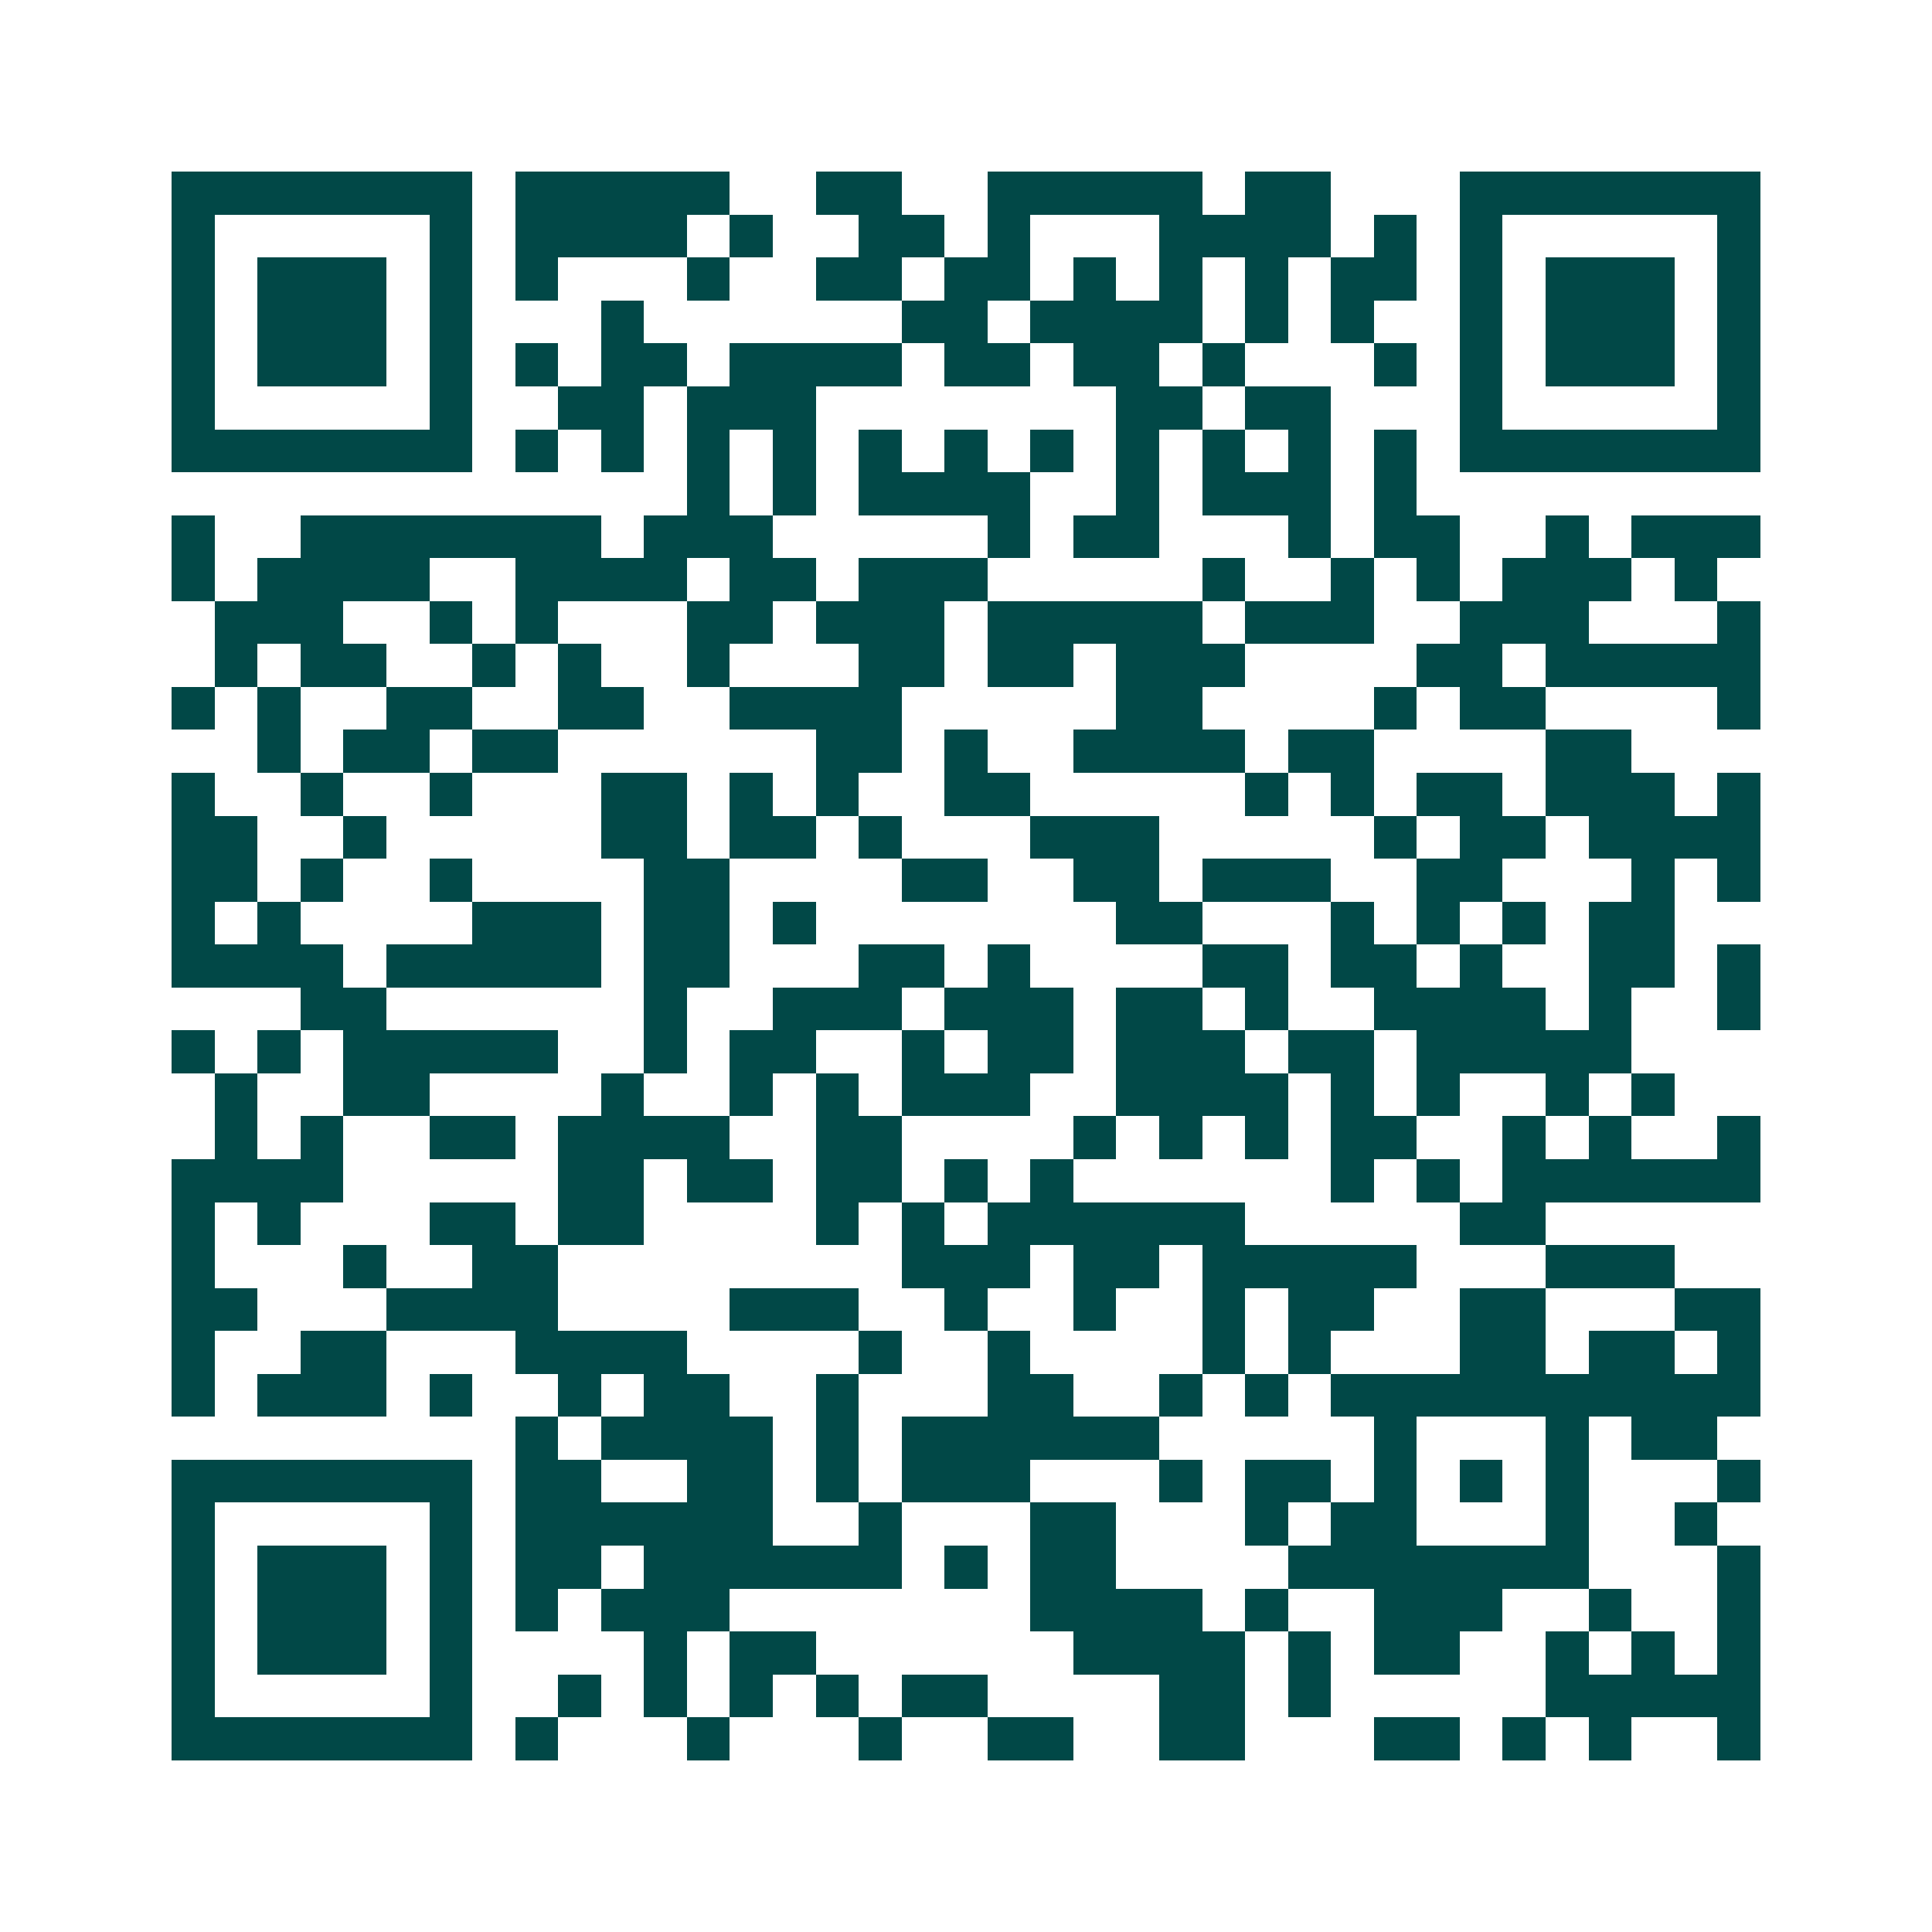 <svg xmlns="http://www.w3.org/2000/svg" width="200" height="200" viewBox="0 0 45 45" shape-rendering="crispEdges"><path fill="#ffffff" d="M0 0h45v45H0z"/><path stroke="#014847" d="M4 4.5h7m1 0h5m2 0h2m2 0h5m1 0h2m3 0h7M4 5.5h1m5 0h1m1 0h4m1 0h1m2 0h2m1 0h1m3 0h4m1 0h1m1 0h1m5 0h1M4 6.5h1m1 0h3m1 0h1m1 0h1m3 0h1m2 0h2m1 0h2m1 0h1m1 0h1m1 0h1m1 0h2m1 0h1m1 0h3m1 0h1M4 7.5h1m1 0h3m1 0h1m3 0h1m6 0h2m1 0h4m1 0h1m1 0h1m2 0h1m1 0h3m1 0h1M4 8.5h1m1 0h3m1 0h1m1 0h1m1 0h2m1 0h4m1 0h2m1 0h2m1 0h1m3 0h1m1 0h1m1 0h3m1 0h1M4 9.5h1m5 0h1m2 0h2m1 0h3m7 0h2m1 0h2m3 0h1m5 0h1M4 10.5h7m1 0h1m1 0h1m1 0h1m1 0h1m1 0h1m1 0h1m1 0h1m1 0h1m1 0h1m1 0h1m1 0h1m1 0h7M16 11.5h1m1 0h1m1 0h4m2 0h1m1 0h3m1 0h1M4 12.5h1m2 0h7m1 0h3m5 0h1m1 0h2m3 0h1m1 0h2m2 0h1m1 0h3M4 13.5h1m1 0h4m2 0h4m1 0h2m1 0h3m5 0h1m2 0h1m1 0h1m1 0h3m1 0h1M5 14.5h3m2 0h1m1 0h1m3 0h2m1 0h3m1 0h5m1 0h3m2 0h3m3 0h1M5 15.5h1m1 0h2m2 0h1m1 0h1m2 0h1m3 0h2m1 0h2m1 0h3m4 0h2m1 0h5M4 16.5h1m1 0h1m2 0h2m2 0h2m2 0h4m5 0h2m4 0h1m1 0h2m4 0h1M6 17.5h1m1 0h2m1 0h2m6 0h2m1 0h1m2 0h4m1 0h2m4 0h2M4 18.5h1m2 0h1m2 0h1m3 0h2m1 0h1m1 0h1m2 0h2m5 0h1m1 0h1m1 0h2m1 0h3m1 0h1M4 19.5h2m2 0h1m5 0h2m1 0h2m1 0h1m3 0h3m5 0h1m1 0h2m1 0h4M4 20.5h2m1 0h1m2 0h1m4 0h2m4 0h2m2 0h2m1 0h3m2 0h2m3 0h1m1 0h1M4 21.5h1m1 0h1m4 0h3m1 0h2m1 0h1m7 0h2m3 0h1m1 0h1m1 0h1m1 0h2M4 22.5h4m1 0h5m1 0h2m3 0h2m1 0h1m4 0h2m1 0h2m1 0h1m2 0h2m1 0h1M7 23.5h2m6 0h1m2 0h3m1 0h3m1 0h2m1 0h1m2 0h4m1 0h1m2 0h1M4 24.5h1m1 0h1m1 0h5m2 0h1m1 0h2m2 0h1m1 0h2m1 0h3m1 0h2m1 0h5M5 25.5h1m2 0h2m4 0h1m2 0h1m1 0h1m1 0h3m2 0h4m1 0h1m1 0h1m2 0h1m1 0h1M5 26.5h1m1 0h1m2 0h2m1 0h4m2 0h2m4 0h1m1 0h1m1 0h1m1 0h2m2 0h1m1 0h1m2 0h1M4 27.5h4m5 0h2m1 0h2m1 0h2m1 0h1m1 0h1m6 0h1m1 0h1m1 0h6M4 28.5h1m1 0h1m3 0h2m1 0h2m4 0h1m1 0h1m1 0h6m5 0h2M4 29.5h1m3 0h1m2 0h2m8 0h3m1 0h2m1 0h5m3 0h3M4 30.5h2m3 0h4m4 0h3m2 0h1m2 0h1m2 0h1m1 0h2m2 0h2m3 0h2M4 31.5h1m2 0h2m3 0h4m4 0h1m2 0h1m4 0h1m1 0h1m3 0h2m1 0h2m1 0h1M4 32.5h1m1 0h3m1 0h1m2 0h1m1 0h2m2 0h1m3 0h2m2 0h1m1 0h1m1 0h10M12 33.5h1m1 0h4m1 0h1m1 0h6m5 0h1m3 0h1m1 0h2M4 34.5h7m1 0h2m2 0h2m1 0h1m1 0h3m3 0h1m1 0h2m1 0h1m1 0h1m1 0h1m3 0h1M4 35.5h1m5 0h1m1 0h6m2 0h1m3 0h2m3 0h1m1 0h2m3 0h1m2 0h1M4 36.5h1m1 0h3m1 0h1m1 0h2m1 0h6m1 0h1m1 0h2m4 0h7m3 0h1M4 37.5h1m1 0h3m1 0h1m1 0h1m1 0h3m7 0h4m1 0h1m2 0h3m2 0h1m2 0h1M4 38.5h1m1 0h3m1 0h1m4 0h1m1 0h2m6 0h4m1 0h1m1 0h2m2 0h1m1 0h1m1 0h1M4 39.5h1m5 0h1m2 0h1m1 0h1m1 0h1m1 0h1m1 0h2m4 0h2m1 0h1m5 0h5M4 40.5h7m1 0h1m3 0h1m3 0h1m2 0h2m2 0h2m3 0h2m1 0h1m1 0h1m2 0h1"/></svg>
